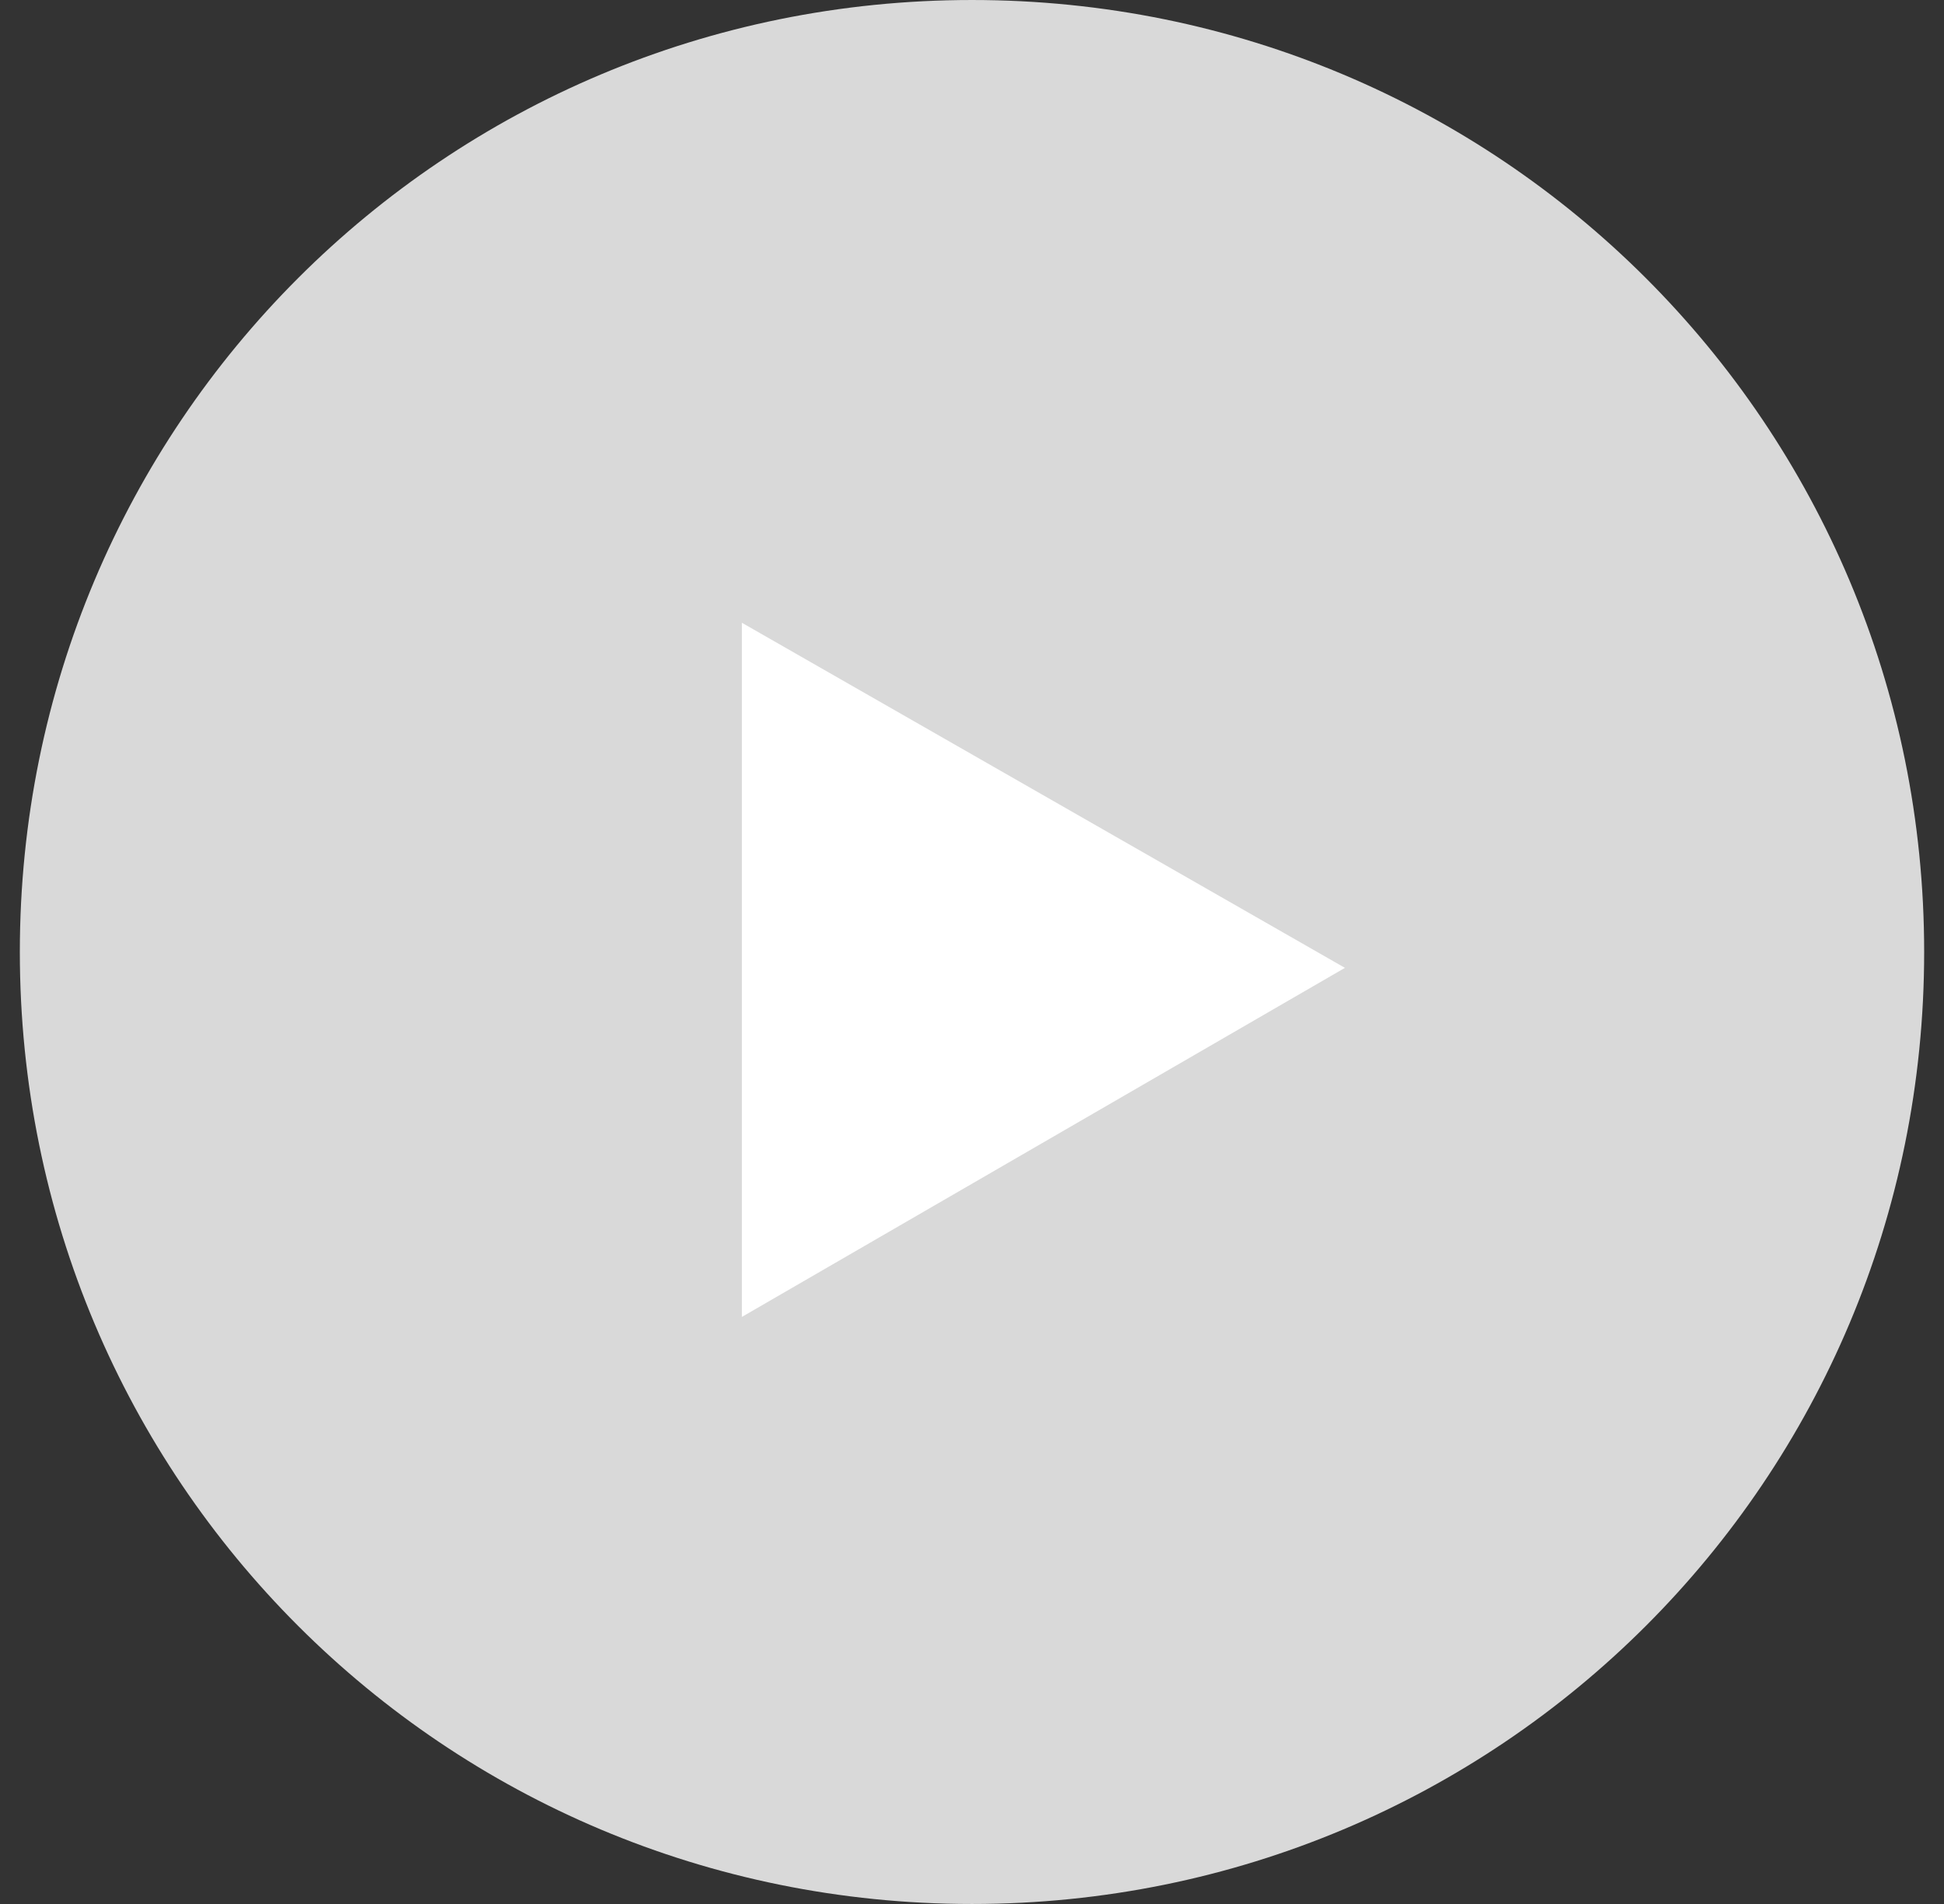 <svg version="1.2" xmlns="http://www.w3.org/2000/svg" viewBox="0 0 49 48" width="49" height="48">
	<rect x="0" y="0" width="49" height="48" fill="#333333" stroke="none"/>
	<title>play-videos-svg</title>
	<style>
		.s0 { fill: #d9d9d9 } 
		.s1 { fill: #ffffff } 
	</style>
	<path id="Layer" class="s0" d="m24.5 48c-13.3 0-24-10.7-24-24 0-13.3 10.7-24 24-24 13.3 0 24 10.7 24 24 0 13.3-10.7 24-24 24z"/>
	<path id="Forma 1" class="s1" d="m33.9 24.4l-15.2 8.8v-17.5z"/>
</svg>